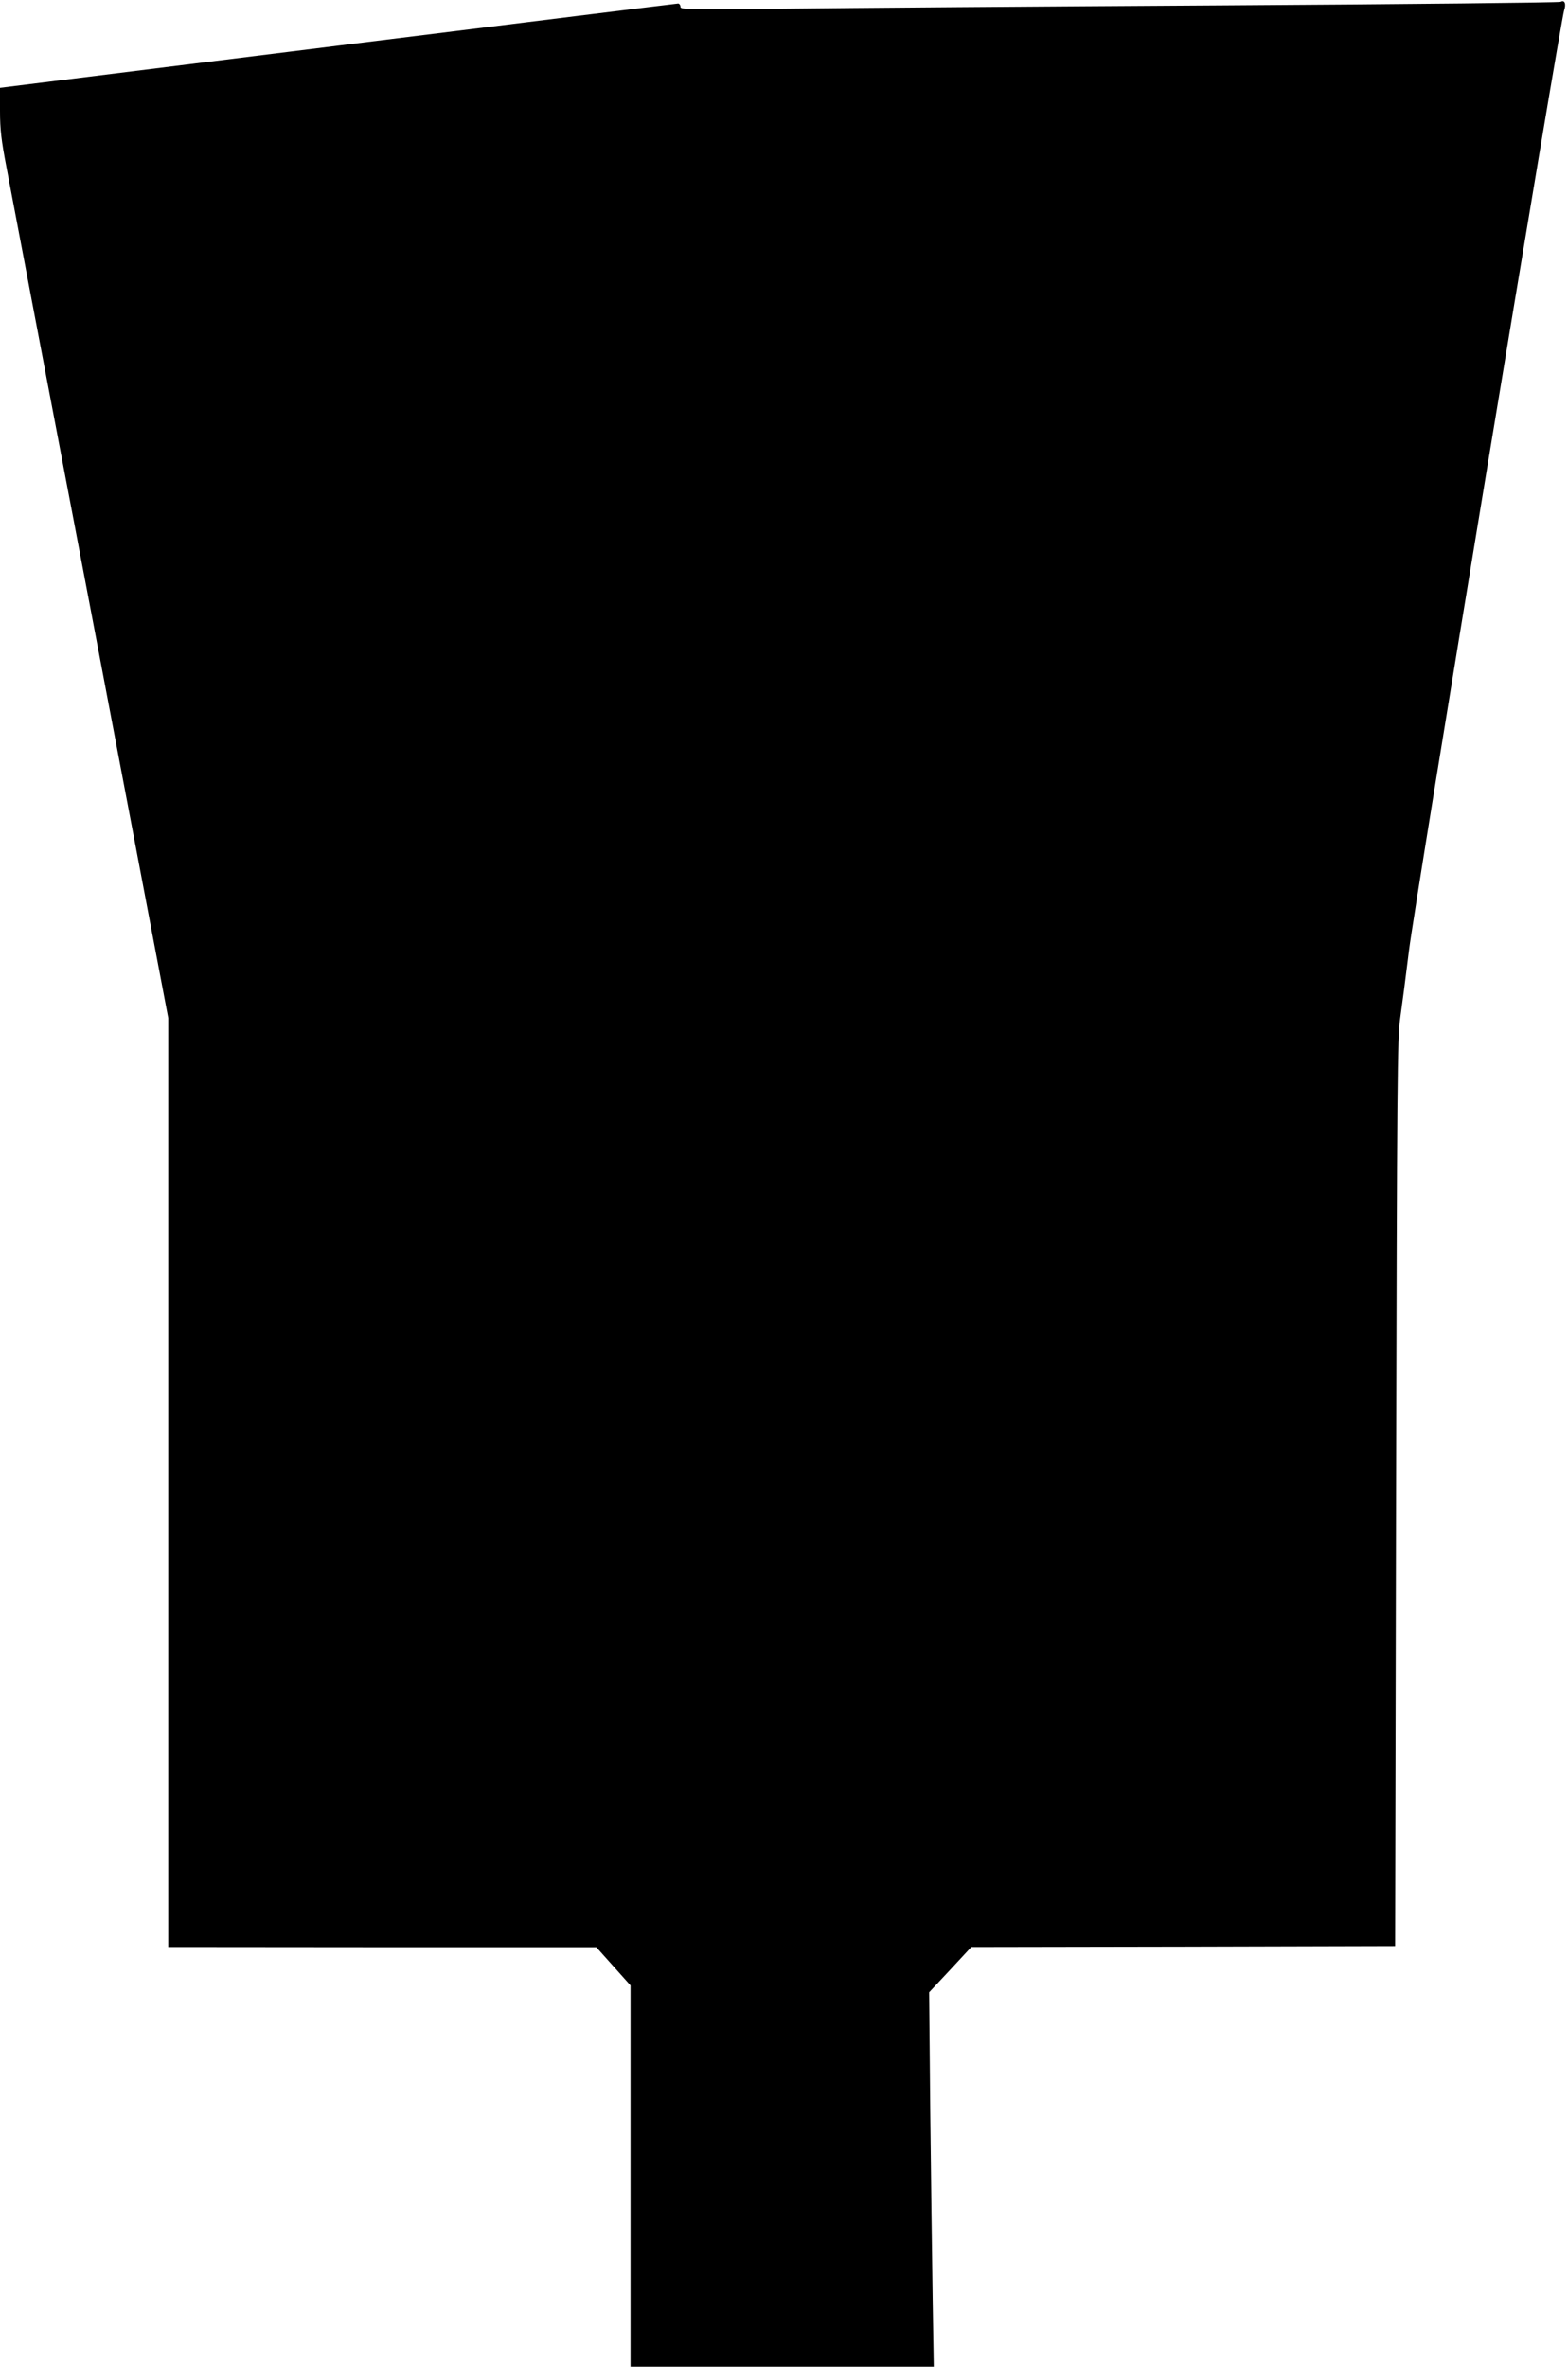 <?xml version="1.0" standalone="no"?>
<!DOCTYPE svg PUBLIC "-//W3C//DTD SVG 20010904//EN"
 "http://www.w3.org/TR/2001/REC-SVG-20010904/DTD/svg10.dtd">
<svg version="1.0" xmlns="http://www.w3.org/2000/svg"
 width="848pt" height="1280pt" viewBox="0 0 848 1280"
 preserveAspectRatio="xMidYMid meet">
<g transform="translate(0,1280) scale(0.1,-0.1)"
fill="#000000" stroke="none">
<path d="M8440 12790 c-8 -4 -827 -13 -1820 -19 -993 -6 -2060 -14 -2372 -18
-524 -6 -568 -5 -568 10 0 10 -6 17 -12 18 -7 0 -835 -103 -1840 -228 l-1828
-228 0 -125 c0 -100 7 -159 35 -305 19 -99 223 -1175 455 -2390 l420 -2211 0
-2512 0 -2512 1158 -1 1157 0 93 -104 92 -103 0 -1031 0 -1031 820 0 820 0 -6
367 c-3 203 -9 658 -13 1013 l-6 645 114 122 114 123 1146 2 1146 3 5 2450 c5
2234 7 2460 22 2565 9 63 31 230 48 370 30 249 819 5025 839 5084 12 35 3 58
-19 46z"/>
</g>
</svg>
